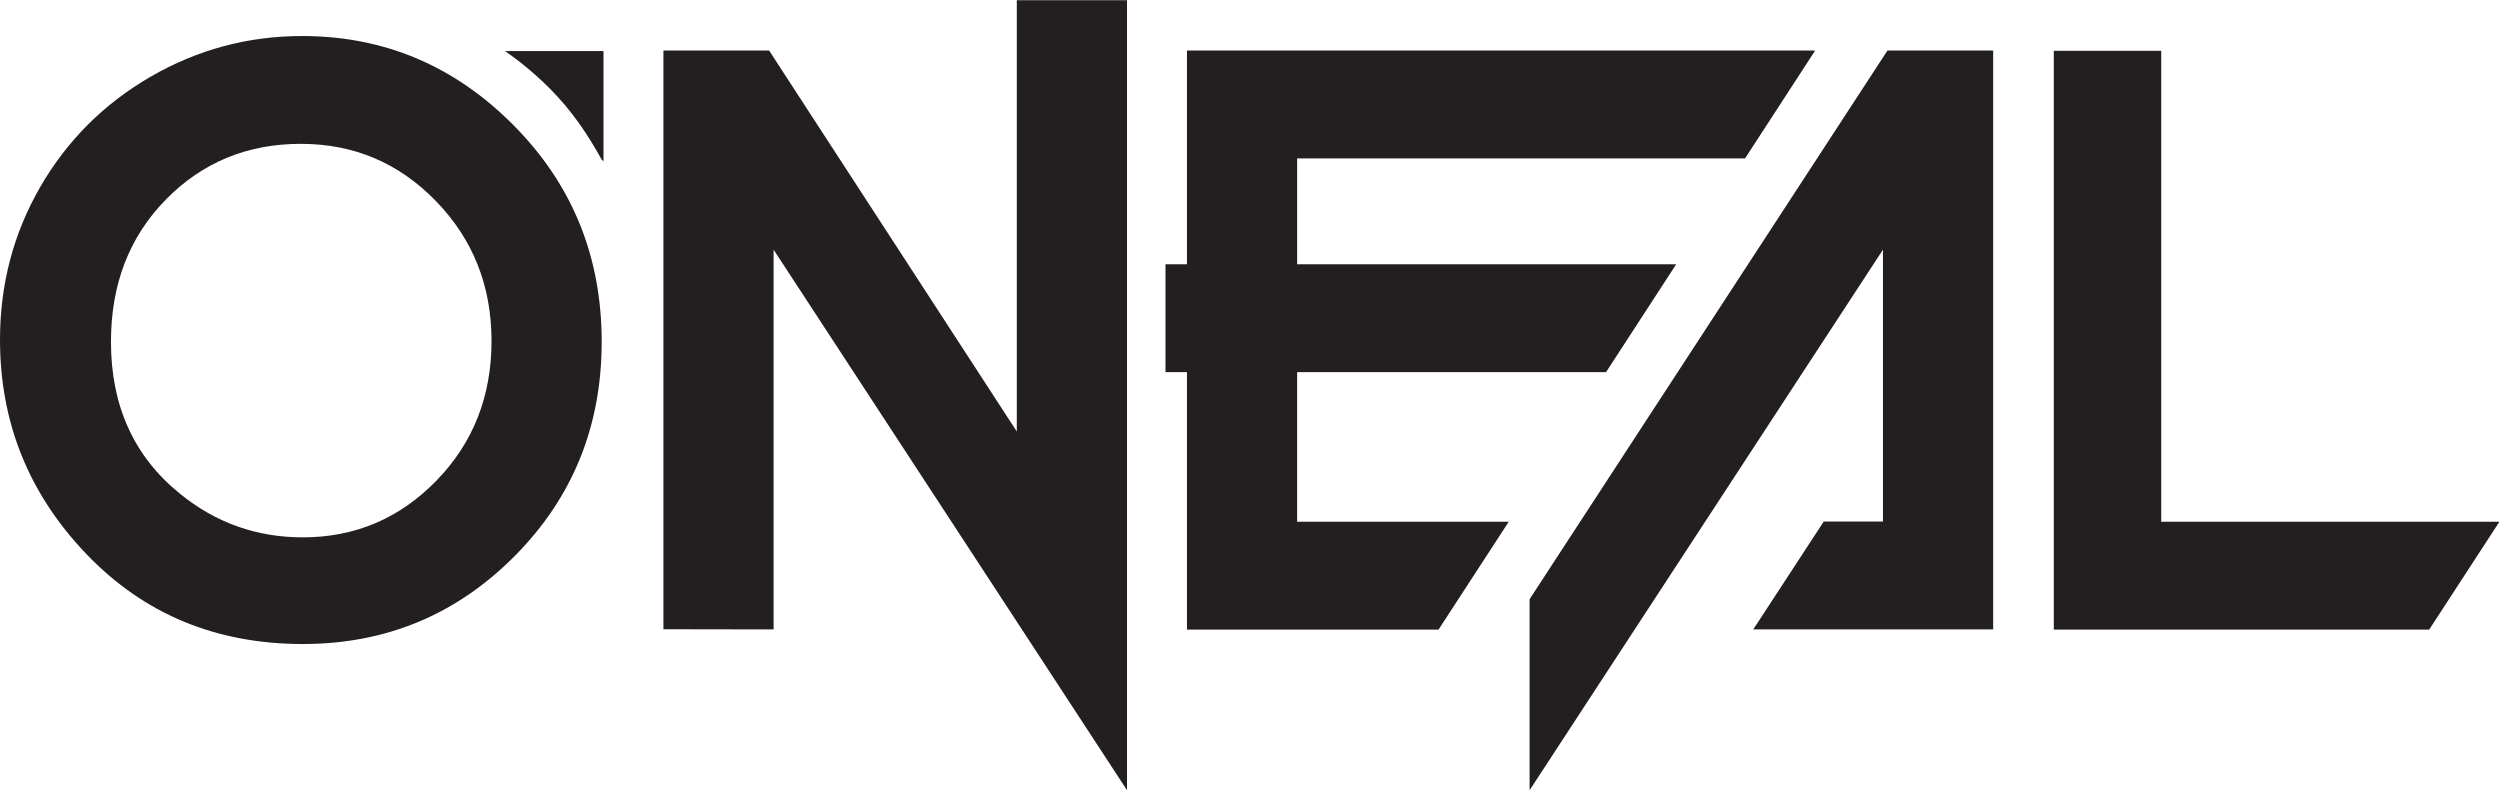 <?xml version="1.0" encoding="UTF-8" standalone="no"?>
<!-- Created with Inkscape (http://www.inkscape.org/) -->

<svg
   version="1.1"
   id="svg2"
   xml:space="preserve"
   width="729.333"
   height="230.533"
   viewBox="0 0 729.333 230.533"
   xmlns="http://www.w3.org/2000/svg"
   xmlns:svg="http://www.w3.org/2000/svg"><defs
     id="defs6" /><g
     id="g8"
     transform="matrix(1.333,0,0,-1.333,0,230.533)"><g
       id="g10"
       transform="scale(0.1)"><path
         d="m 1316.45,1380.62 4.32,-4.35 v 241.43 h -215.62 c 34.58,-23.95 67.79,-51.56 99.34,-83.32 46.77,-47.06 82.04,-99.33 111.96,-153.76"
         style="fill:#231f20;fill-opacity:1;fill-rule:nonzero;stroke:none"
         id="path12" /><path
         d="m 658.438,1414.64 c -117.278,0 -215.942,-40.76 -295.727,-122.26 -79.949,-81.59 -119.859,-185.23 -119.859,-310.915 0,-140.106 50.25,-250.949 150.843,-332.426 78.254,-63.758 167.891,-95.609 269.035,-95.609 114.407,0 211.7,41.332 292.266,123.961 80.514,82.648 120.704,184.597 120.704,305.781 0,120.508 -40.49,222.648 -121.595,306.158 -81.082,83.49 -179.554,125.31 -295.667,125.31 z m 2.558,235.95 c 179.293,0 333.297,-64.81 462.354,-194.66 129.07,-129.69 193.47,-287.91 193.47,-474.465 0,-184.891 -63.56,-341.363 -190.87,-469.445 C 998.633,384.02 844.359,319.961 662.73,319.961 472.516,319.961 314.512,385.738 188.785,517.16 62.926,648.73 0,804.84 0,985.77 c 0,121.11 29.254,232.51 87.836,334.15 58.687,101.6 139.203,182.18 241.699,241.62 102.695,59.35 213.059,89.05 331.461,89.05"
         style="fill:#231f20;fill-opacity:1;fill-rule:nonzero;stroke:none"
         id="path14" /><path
         d="m 1451.93,1618.77 h 231.37 l 542.02,-833.704 v 943.954 h 241.21 V 0 L 1693.06,1182.98 V 351.898 l -241.13,0.372 v 1266.5"
         style="fill:#231f20;fill-opacity:1;fill-rule:nonzero;stroke:none"
         id="path16" /><path
         d="m 5316.43,351.578 153.6,235.992 H 4729.92 V 1618.18 H 4494.83 V 351.578 h 821.6"
         style="fill:#231f20;fill-opacity:1;fill-rule:nonzero;stroke:none"
         id="path18" /><path
         d="m 2838.84,587.57 v 327.41 h 676.07 l 153.52,236.09 h -829.59 v 231.72 h 980.31 l 153.38,235.98 H 2597.71 v -467.7 h -46.97 V 914.98 h 46.97 V 351.578 h 550.64 l 153.61,235.992 h -463.12"
         style="fill:#231f20;fill-opacity:1;fill-rule:nonzero;stroke:none"
         id="path20" /><path
         d="M 4362.12,1618.77 H 4130.76 L 3347.59,418.051 V 0 l 773.37,1182.98 V 588.051 h -129.58 l -154.31,-236.071 525.05,0.04 v 1266.75"
         style="fill:#231f20;fill-opacity:1;fill-rule:nonzero;stroke:none"
         id="path22" /></g></g></svg>
